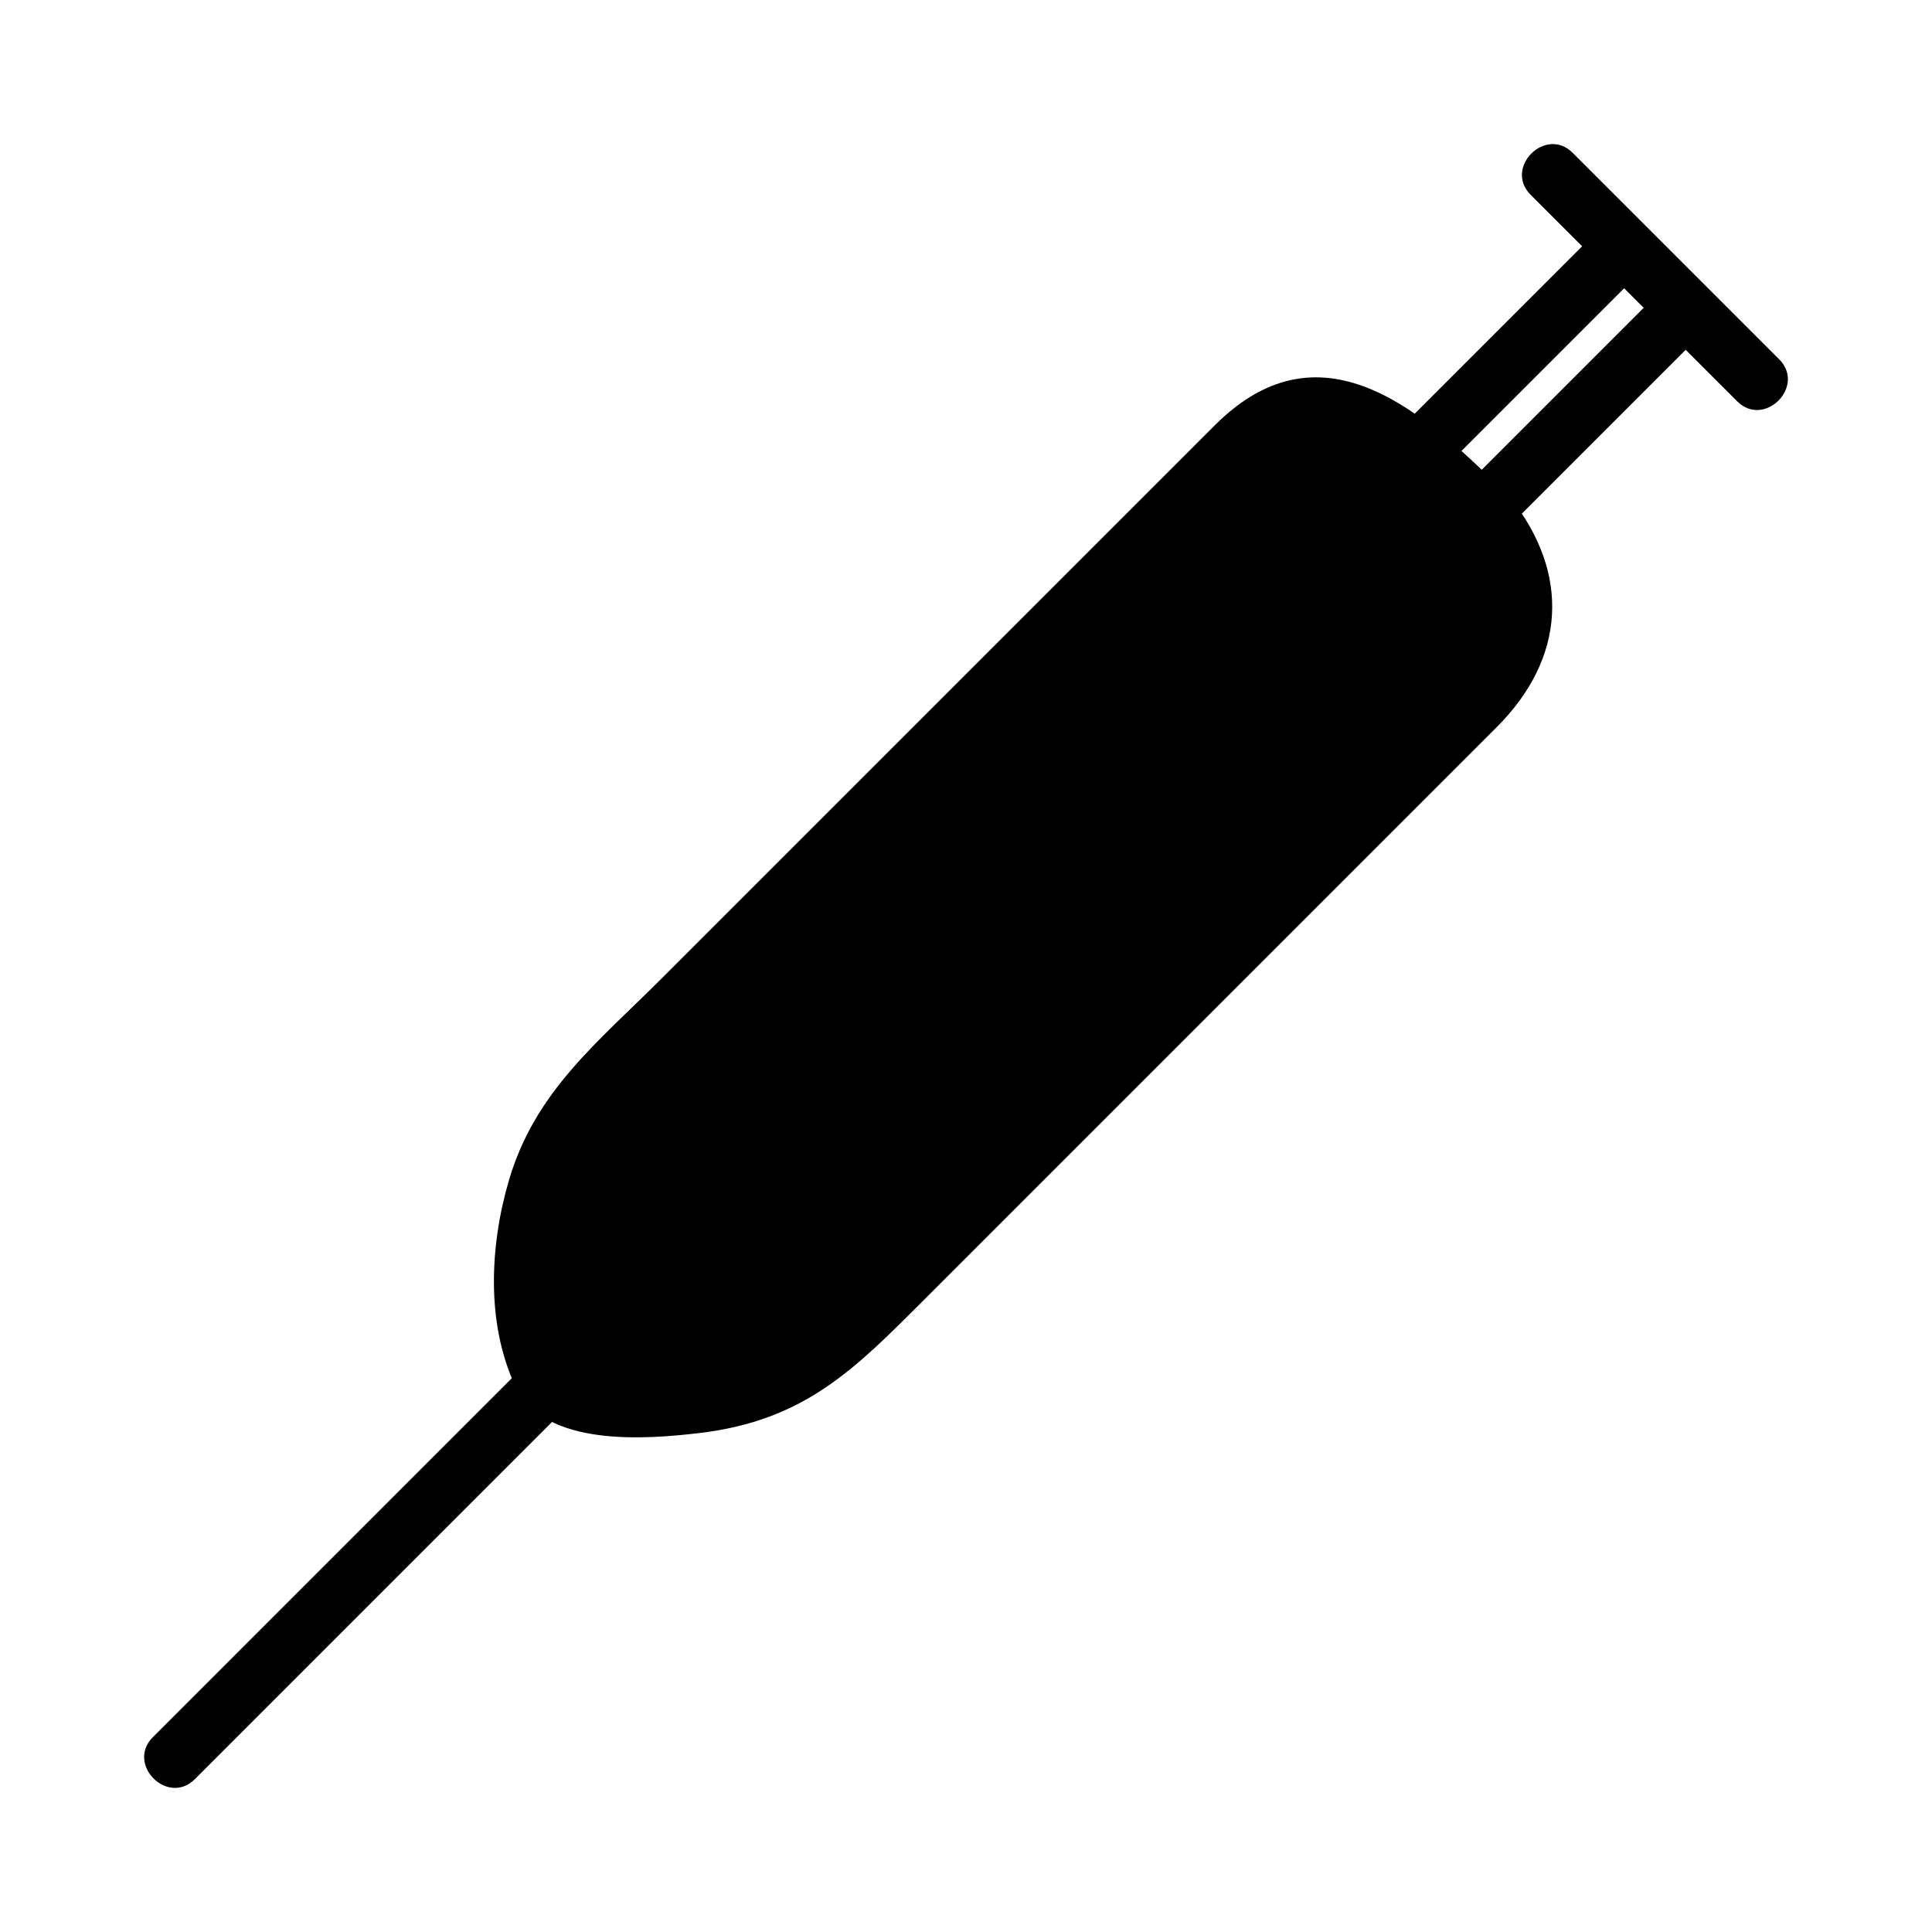 <?xml version="1.0" encoding="UTF-8"?>
<!-- Uploaded to: SVG Repo, www.svgrepo.com, Generator: SVG Repo Mixer Tools -->
<svg fill="#000000" width="800px" height="800px" version="1.1" viewBox="144 144 512 512" xmlns="http://www.w3.org/2000/svg">
 <g>
  <path d="m538.66 281.48c12.723 12.715 12.723 33.348 0 46.062l-175.61 175.61c-12.723 12.715-60.691 19.918-73.414 7.191-12.723-12.723-5.519-60.688 7.195-73.402l175.61-175.61c12.723-12.723 33.348-12.723 46.055 0z"/>
  <path d="m533.09 287.05c21.117 26.613-19.836 54.77-33.953 68.879-25.902 25.902-51.797 51.805-77.695 77.703-19.262 19.254-38.516 38.516-57.777 57.777-7.379 7.375-13.891 11.355-24.57 14.504-11.484 3.387-24.273 4.172-36.07 2.211-14.625-2.441-12.465-20.227-11.781-31.441 1.676-27.375 16.301-39.316 33.887-56.902 24.777-24.777 49.551-49.551 74.332-74.332 21.73-21.73 43.457-43.465 65.191-65.195 4.418-4.414 8.836-8.832 13.25-13.246 21.547-21.555 43.383 8.238 55.188 20.043 7.184 7.184 18.316-3.945 11.133-11.133-21.469-21.465-49.332-48.168-78.258-19.238-19.828 19.828-39.66 39.652-59.48 59.48-29.027 29.027-58.059 58.055-87.082 87.082-16.867 16.871-33.562 29.898-40.508 53.465-5.121 17.383-6.098 38 1.66 54.621 7.629 16.344 34.852 14.098 48.824 12.438 27.863-3.305 41.094-16.895 59.445-35.246 50.621-50.621 101.24-101.25 151.86-151.86 18.184-18.184 19.559-40.574 3.555-60.746-6.32-7.945-17.383 3.273-11.145 11.141z"/>
  <path d="m520.43 263.25 53.977-53.977"/>
  <path d="m526 268.81c17.996-17.988 35.98-35.98 53.977-53.977 7.184-7.184-3.945-18.316-11.133-11.133-17.996 17.988-35.98 35.98-53.977 53.977-7.184 7.188 3.949 18.324 11.133 11.133z"/>
  <path d="m536.75 279.56 53.977-53.977"/>
  <path d="m542.31 285.12c17.996-17.988 35.98-35.98 53.977-53.977 7.184-7.184-3.945-18.316-11.133-11.133-17.996 17.988-35.98 35.98-53.977 53.977-7.184 7.188 3.949 18.316 11.133 11.133z"/>
  <path d="m555.21 190.08 54.703 54.699"/>
  <path d="m549.65 195.64c18.238 18.238 36.469 36.469 54.707 54.699 7.184 7.184 18.316-3.945 11.133-11.133-18.238-18.238-36.469-36.469-54.707-54.699-7.188-7.188-18.324 3.945-11.133 11.133z"/>
  <path d="m289.64 510.35-99.566 99.57"/>
  <path d="m284.08 504.79c-33.188 33.188-66.375 66.375-99.566 99.57-7.184 7.184 3.945 18.316 11.133 11.133 33.188-33.188 66.375-66.375 99.566-99.57 7.18-7.188-3.949-18.316-11.133-11.133z"/>
 </g>
</svg>